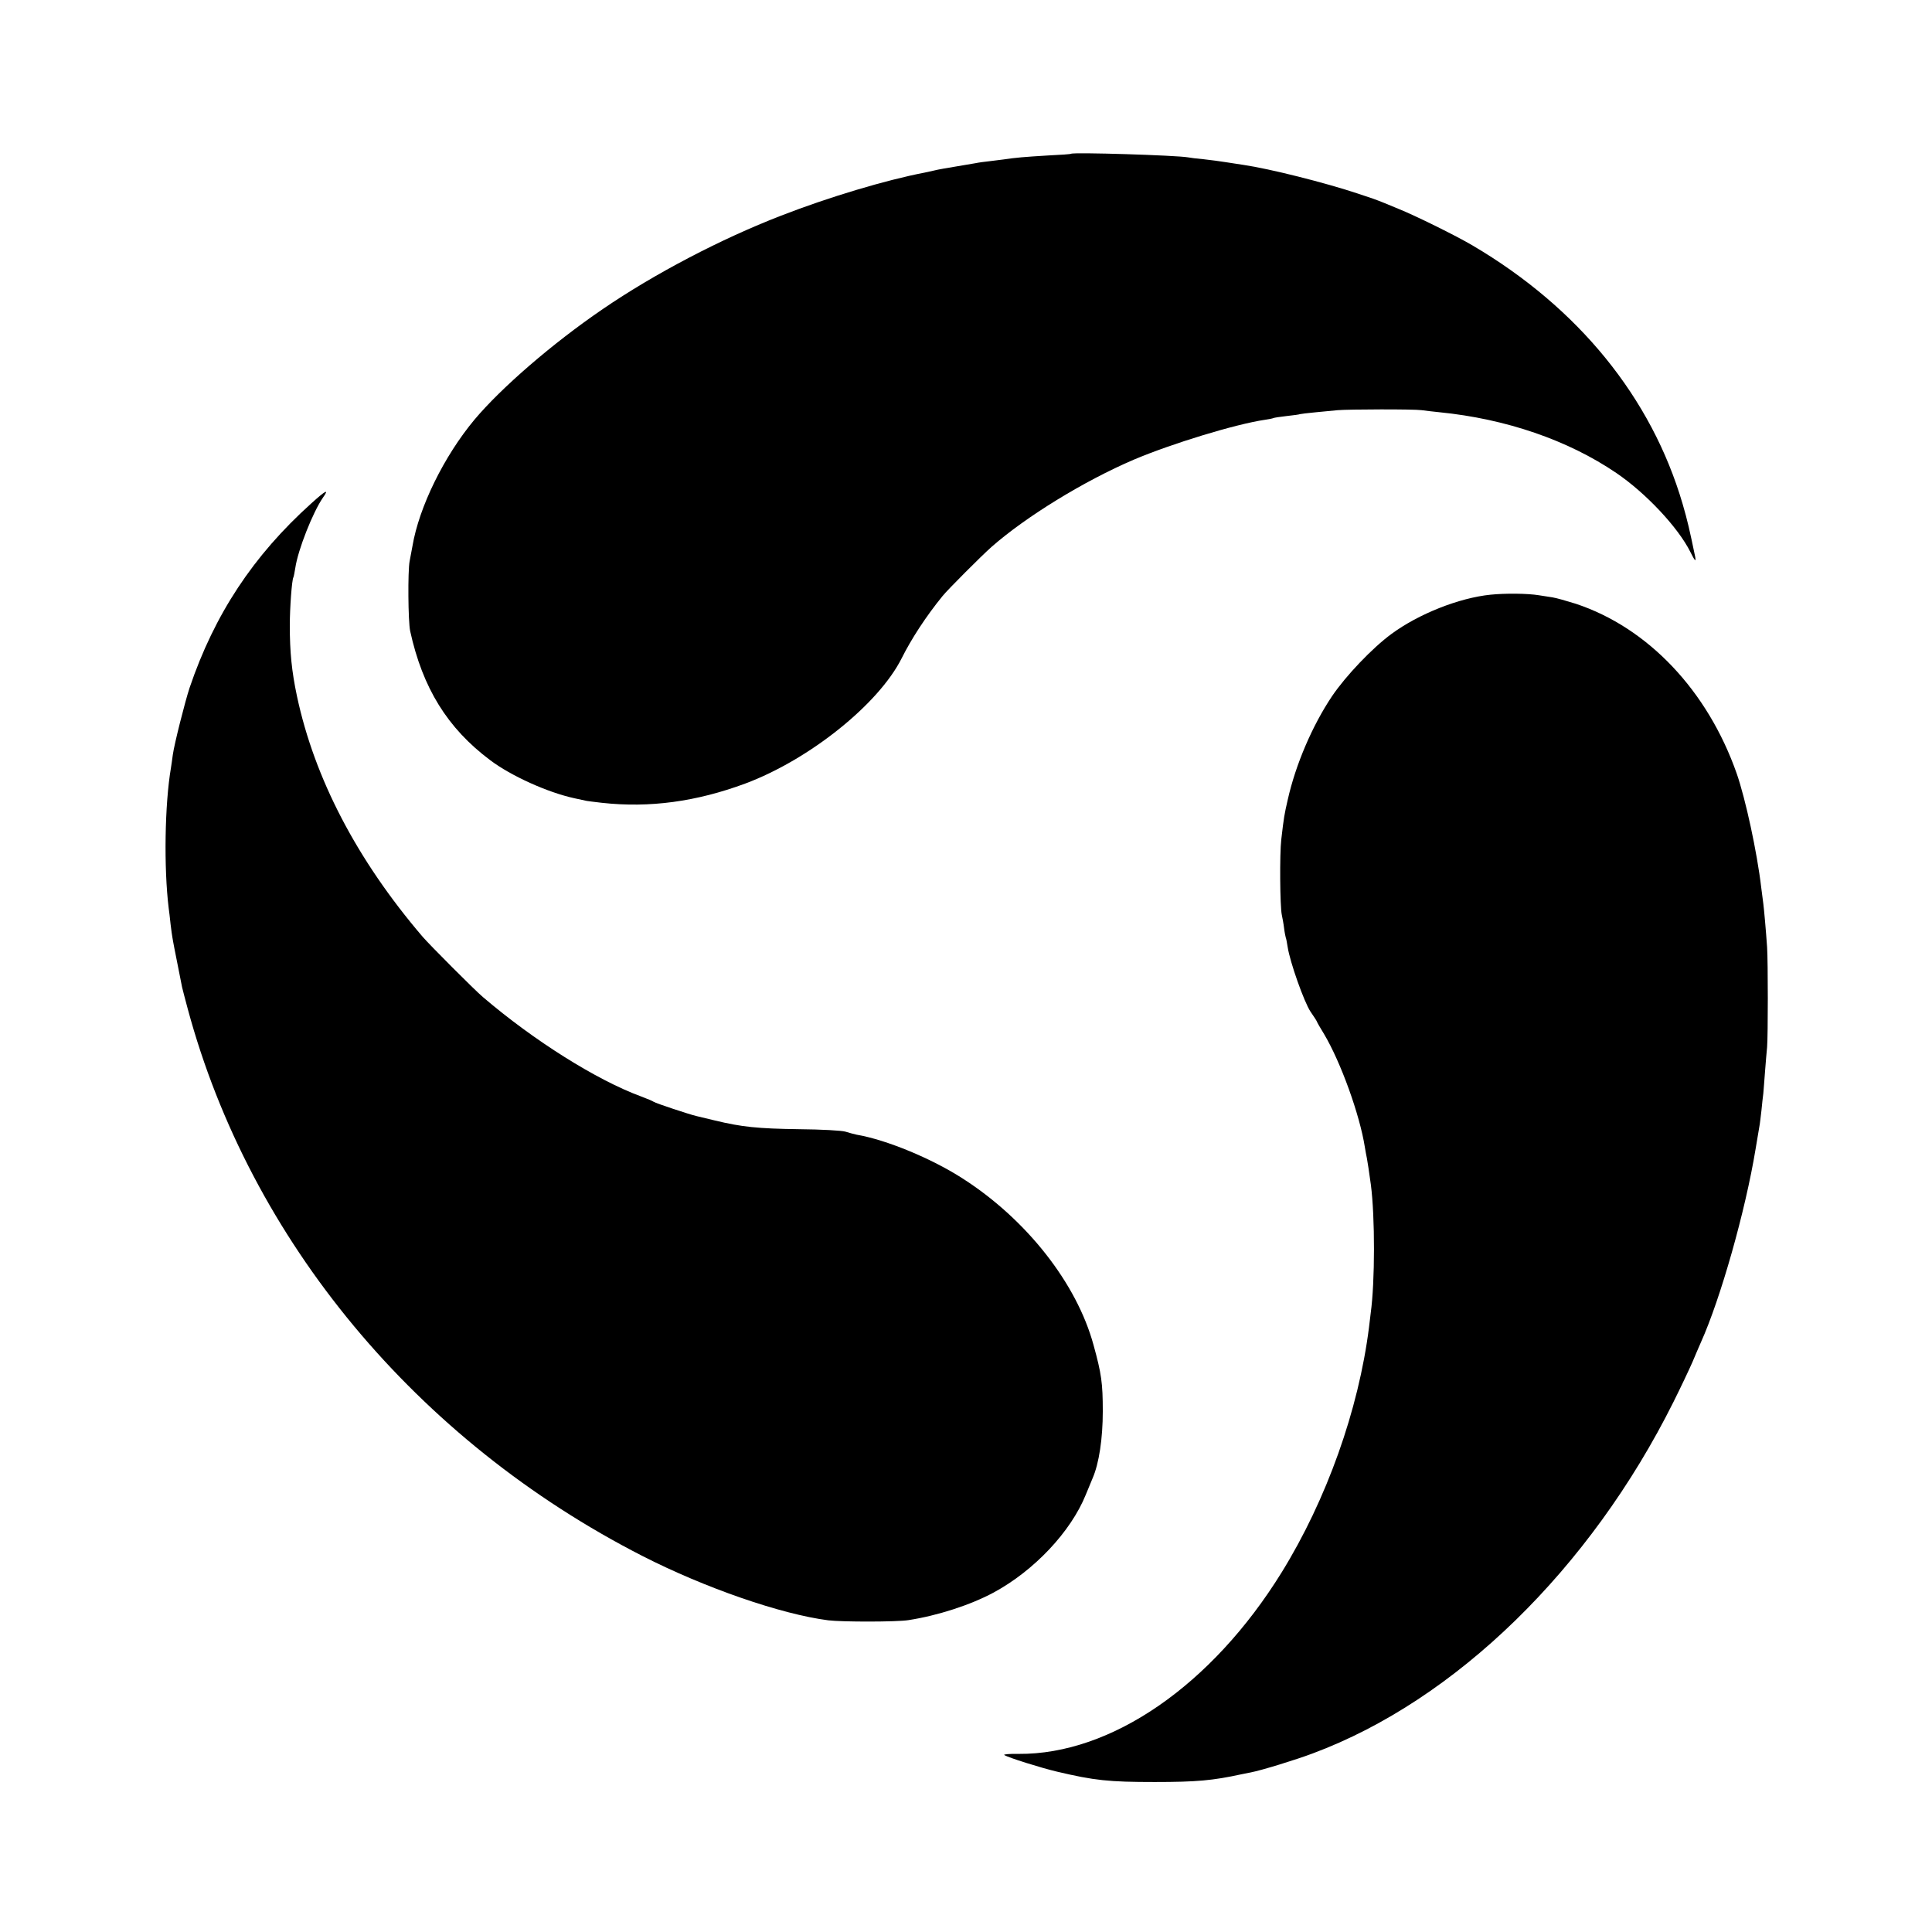 <?xml version="1.0" standalone="no"?>
<!DOCTYPE svg PUBLIC "-//W3C//DTD SVG 20010904//EN"
 "http://www.w3.org/TR/2001/REC-SVG-20010904/DTD/svg10.dtd">
<svg version="1.0" xmlns="http://www.w3.org/2000/svg"
 width="1024pt" height="1024pt" viewBox="0 0 1024 1024"
 preserveAspectRatio="xMidYMid meet">
<g transform="translate(0,1024) scale(0.1,-0.1)"
fill="#000000" stroke="none">
<path d="M5677 9425 c-1 -2 -56 -6 -122 -9 -131 -8 -167 -11 -235 -21 -25 -3
-61 -8 -80 -10 -19 -2 -51 -6 -70 -10 -178 -30 -191 -32 -220 -39 -14 -3 -36
-8 -50 -11 -204 -39 -508 -130 -760 -228 -318 -123 -670 -307 -945 -495 -268
-183 -537 -416 -680 -586 -161 -193 -294 -463 -329 -671 -3 -16 -10 -52 -15
-80 -10 -53 -8 -319 3 -370 66 -301 197 -514 424 -684 110 -83 304 -171 447
-202 33 -7 62 -13 65 -14 3 -1 39 -5 80 -10 253 -28 501 6 760 102 340 127
707 421 829 664 52 104 129 222 216 329 26 33 209 216 260 261 183 161 491
350 755 463 201 85 538 188 694 211 21 3 41 7 45 9 3 2 35 7 71 11 36 4 67 8
70 10 3 1 41 6 85 10 44 4 96 9 115 11 59 5 402 6 445 0 22 -3 65 -8 95 -11
352 -35 681 -148 937 -322 156 -106 327 -288 392 -418 24 -48 31 -56 26 -27
-29 140 -41 193 -67 282 -165 562 -551 1038 -1113 1369 -88 52 -307 160 -395
195 -25 10 -56 23 -70 29 -52 21 -67 26 -143 51 -174 58 -469 132 -606 152
-20 3 -61 9 -91 14 -30 5 -84 12 -120 16 -36 3 -73 8 -83 10 -62 11 -608 28
-620 19z"/>
<path d="M1650 7572 c-308 -277 -513 -588 -645 -977 -24 -72 -82 -302 -89
-355 -3 -25 -8 -56 -10 -70 -33 -193 -38 -530 -12 -743 2 -15 7 -53 10 -85 4
-31 8 -64 10 -72 1 -8 6 -33 10 -55 7 -35 31 -157 41 -207 2 -10 16 -62 30
-115 331 -1227 1213 -2288 2410 -2900 331 -169 735 -309 985 -341 73 -9 362
-9 425 1 155 24 328 80 451 146 215 116 410 323 489 519 15 37 31 76 36 87 34
78 54 210 54 355 0 149 -7 199 -49 351 -89 327 -355 665 -691 881 -165 107
-407 207 -565 234 -14 3 -40 10 -59 16 -19 6 -128 12 -245 13 -221 3 -305 12
-446 46 -47 11 -92 22 -100 24 -35 8 -216 68 -225 75 -5 4 -36 17 -68 29 -234
86 -568 296 -837 526 -42 35 -284 278 -320 320 -348 407 -573 839 -666 1275
-28 132 -38 234 -38 375 0 94 11 242 19 255 2 3 6 25 10 49 14 97 94 298 147
374 34 48 15 39 -62 -31z"/>
<path d="M7900 7088 c-167 -17 -381 -102 -525 -208 -101 -74 -242 -222 -315
-330 -104 -155 -193 -362 -235 -550 -18 -79 -20 -89 -34 -210 -9 -77 -7 -355
3 -400 3 -14 9 -45 12 -70 3 -25 8 -47 9 -50 2 -3 6 -25 10 -50 12 -79 87
-291 121 -342 19 -27 34 -51 34 -53 0 -2 17 -32 38 -66 88 -148 189 -427 216
-599 3 -19 8 -46 11 -60 4 -22 11 -67 21 -140 22 -170 22 -514 -1 -680 -2 -14
-6 -47 -9 -75 -55 -437 -225 -914 -463 -1299 -370 -598 -903 -966 -1395 -962
-47 1 -81 -2 -75 -6 22 -14 191 -67 279 -88 199 -47 275 -55 518 -55 223 0
308 8 460 41 14 3 36 7 50 10 57 11 239 67 329 101 756 282 1469 977 1911
1863 37 74 82 169 100 210 17 41 38 89 45 105 104 231 236 696 290 1025 9 52
18 106 20 119 3 14 7 52 11 85 3 34 8 75 10 91 1 17 6 68 9 115 4 47 8 105 11
130 5 62 5 450 0 530 -6 87 -16 199 -20 230 -2 14 -7 52 -11 85 -22 189 -84
473 -130 605 -154 439 -470 773 -853 900 -48 15 -104 31 -124 34 -21 3 -53 8
-71 11 -60 10 -180 11 -257 3z"/>
</g>
</svg>
